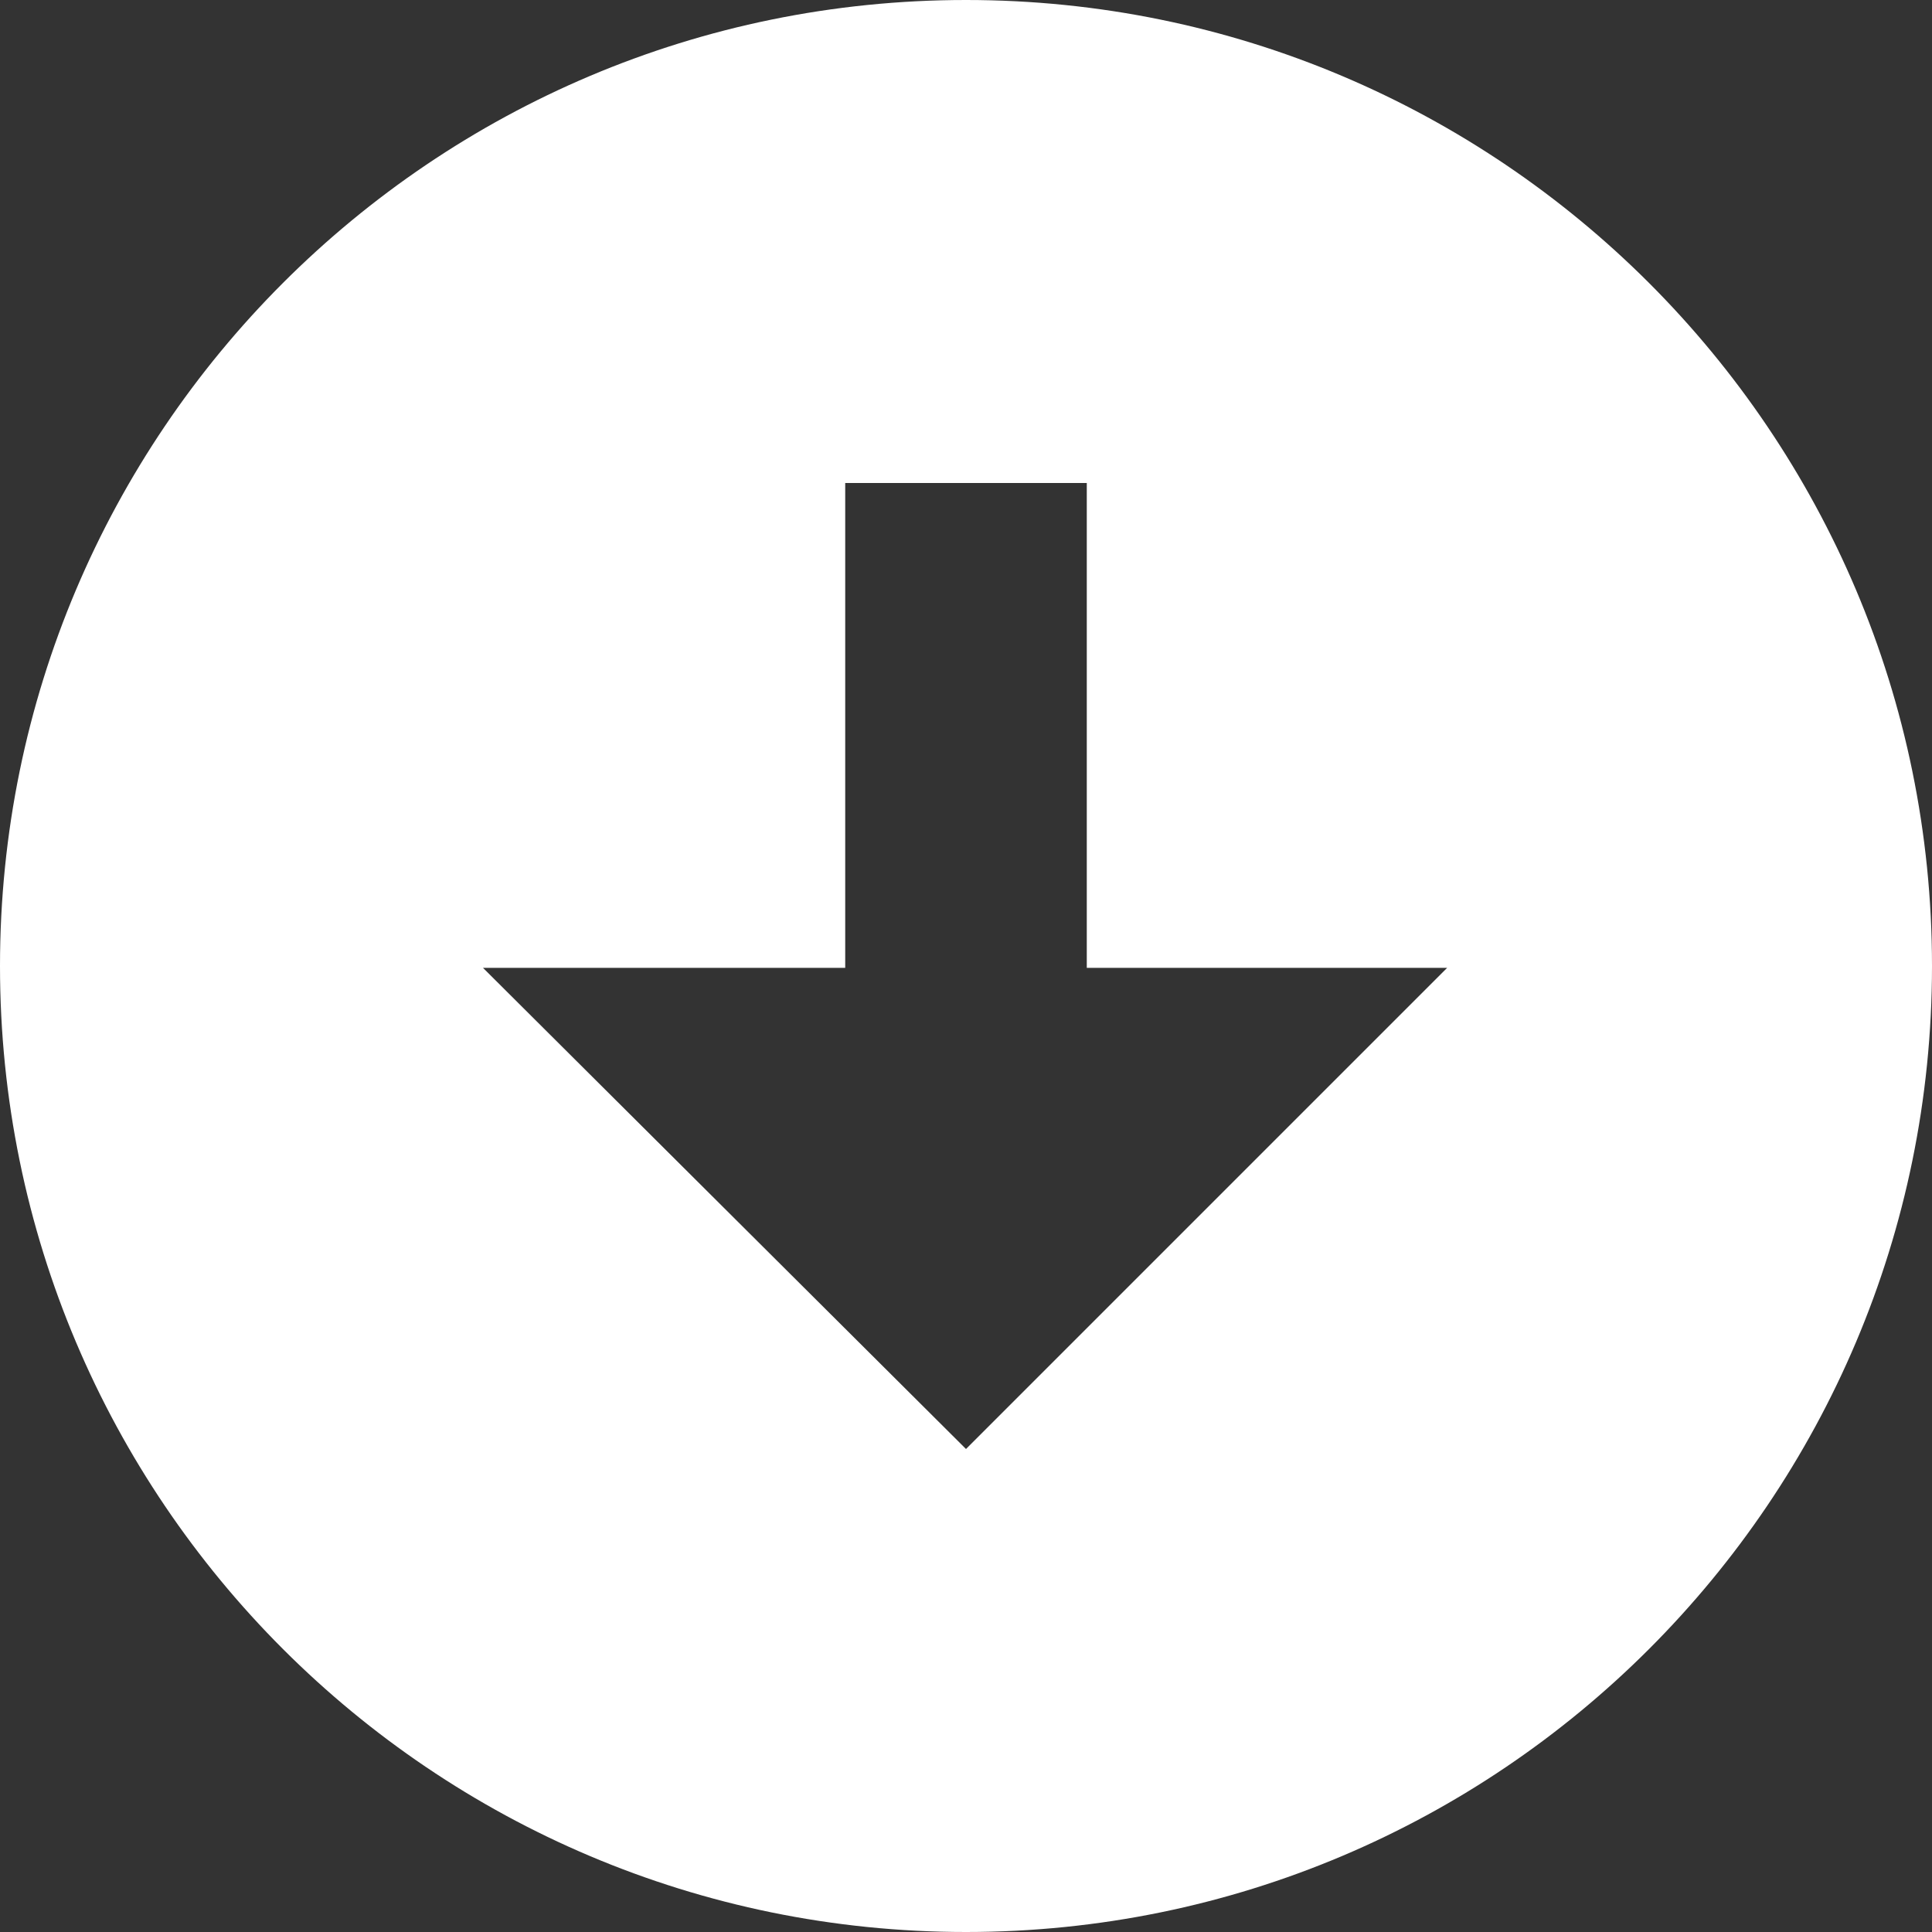 <?xml version="1.0" encoding="UTF-8"?> <svg xmlns="http://www.w3.org/2000/svg" width="27" height="27" viewBox="0 0 27 27" fill="none"><rect x="0" y="0" width="27" height="27" fill="#333333" stroke="none"/><path d="M27 13.5C27 6.045 20.955 -2.64219e-07 13.5 -5.90104e-07C6.045 -9.15989e-07 -2.64219e-07 6.045 -5.90104e-07 13.5C-9.15989e-07 20.955 6.045 27 13.5 27C20.955 27 27 20.955 27 13.5ZM6.75 13.526L11.812 13.526L11.812 6.75L15.188 6.75L15.188 13.526L20.224 13.526L13.5 20.25L6.75 13.526Z" fill="white"></path></svg> 